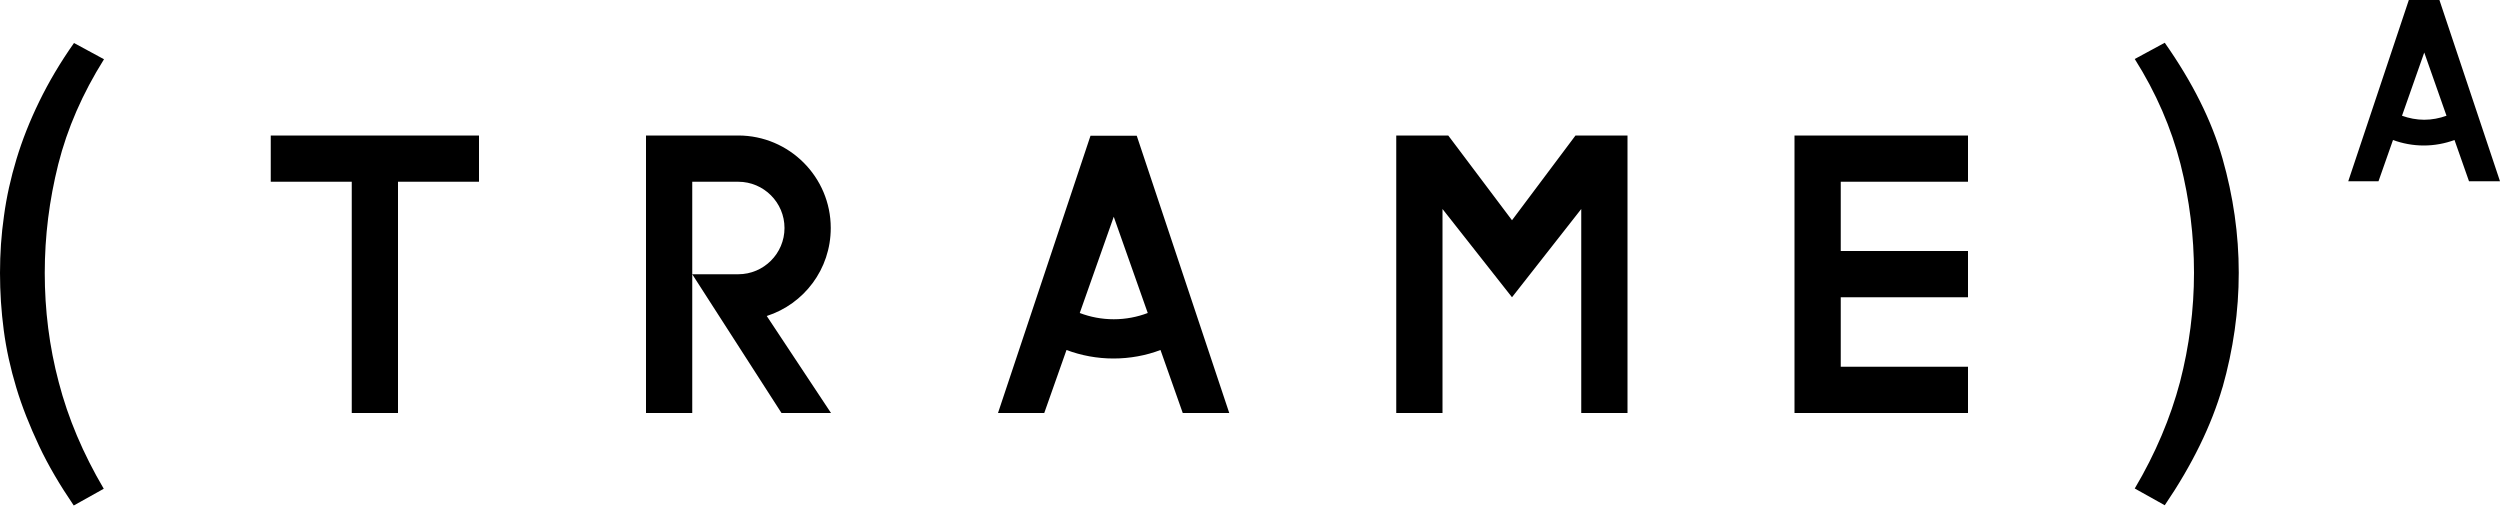 <svg xmlns="http://www.w3.org/2000/svg" id="a" viewBox="0 0 100 20.23"><path d="m2.35,15.29c-.38-1.43-.56-2.89-.56-4.37s.18-2.91.54-4.35c.36-1.43.97-2.83,1.83-4.2l-1.2-.65c-.55.78-1.01,1.56-1.39,2.34-.38.78-.68,1.54-.91,2.3-.23.76-.4,1.52-.5,2.27C.05,9.39,0,10.15,0,10.92s.05,1.53.15,2.29c.1.76.27,1.53.5,2.29.23.77.54,1.54.91,2.33s.84,1.58,1.39,2.39l1.2-.67c-.83-1.41-1.43-2.83-1.8-4.26M15.92,7.27h3.24v-1.85h-8.33v1.85h3.24v9.25h1.85V7.27Zm17.32,9.25l-2.57-3.88c1.49-.48,2.56-1.87,2.56-3.52,0-2.04-1.66-3.7-3.7-3.7h-3.69v11.1h1.85V7.27h1.84c1.02,0,1.85.83,1.85,1.85s-.83,1.85-1.85,1.85h-1.84l3.57,5.55h1.98Zm12.67-4c-.42.16-.88.25-1.36.25s-.94-.09-1.36-.25l1.36-3.85,1.36,3.85Zm1.41,4h1.85l-3.7-11.09h-1.85l-3.7,11.09h1.85l.89-2.52c.59.22,1.22.34,1.88.34s1.3-.12,1.88-.34l.89,2.52Zm15.93,0h1.85V5.42h-2.08s-2.54,3.39-2.54,3.39l-2.55-3.39h-2.08v11.1h1.85v-8.16l2.78,3.53,2.77-3.53v8.15Zm10.38-9.25h5.09v-1.85h-6.94v11.1h6.94v-1.85h-5.09v-2.78h5.09v-1.85h-5.09v-2.77Zm15.27,8.23c.43-1.52.65-3.05.65-4.59s-.22-3.06-.65-4.57c-.43-1.51-1.2-3.05-2.31-4.63l-1.2.65c.86,1.36,1.46,2.76,1.83,4.2.36,1.43.54,2.88.54,4.35s-.19,2.94-.56,4.37c-.38,1.43-.98,2.86-1.81,4.26l1.2.67c1.1-1.62,1.87-3.2,2.31-4.72m8.96-10.86c-.28.1-.58.16-.89.16s-.61-.06-.89-.16l.89-2.53.89,2.53Zm2.14,2.62l-2.43-7.27h-1.21l-2.43,7.27h1.21l.58-1.65c.38.14.8.22,1.23.22s.85-.08,1.23-.22l.58,1.65h1.21Z"></path></svg>